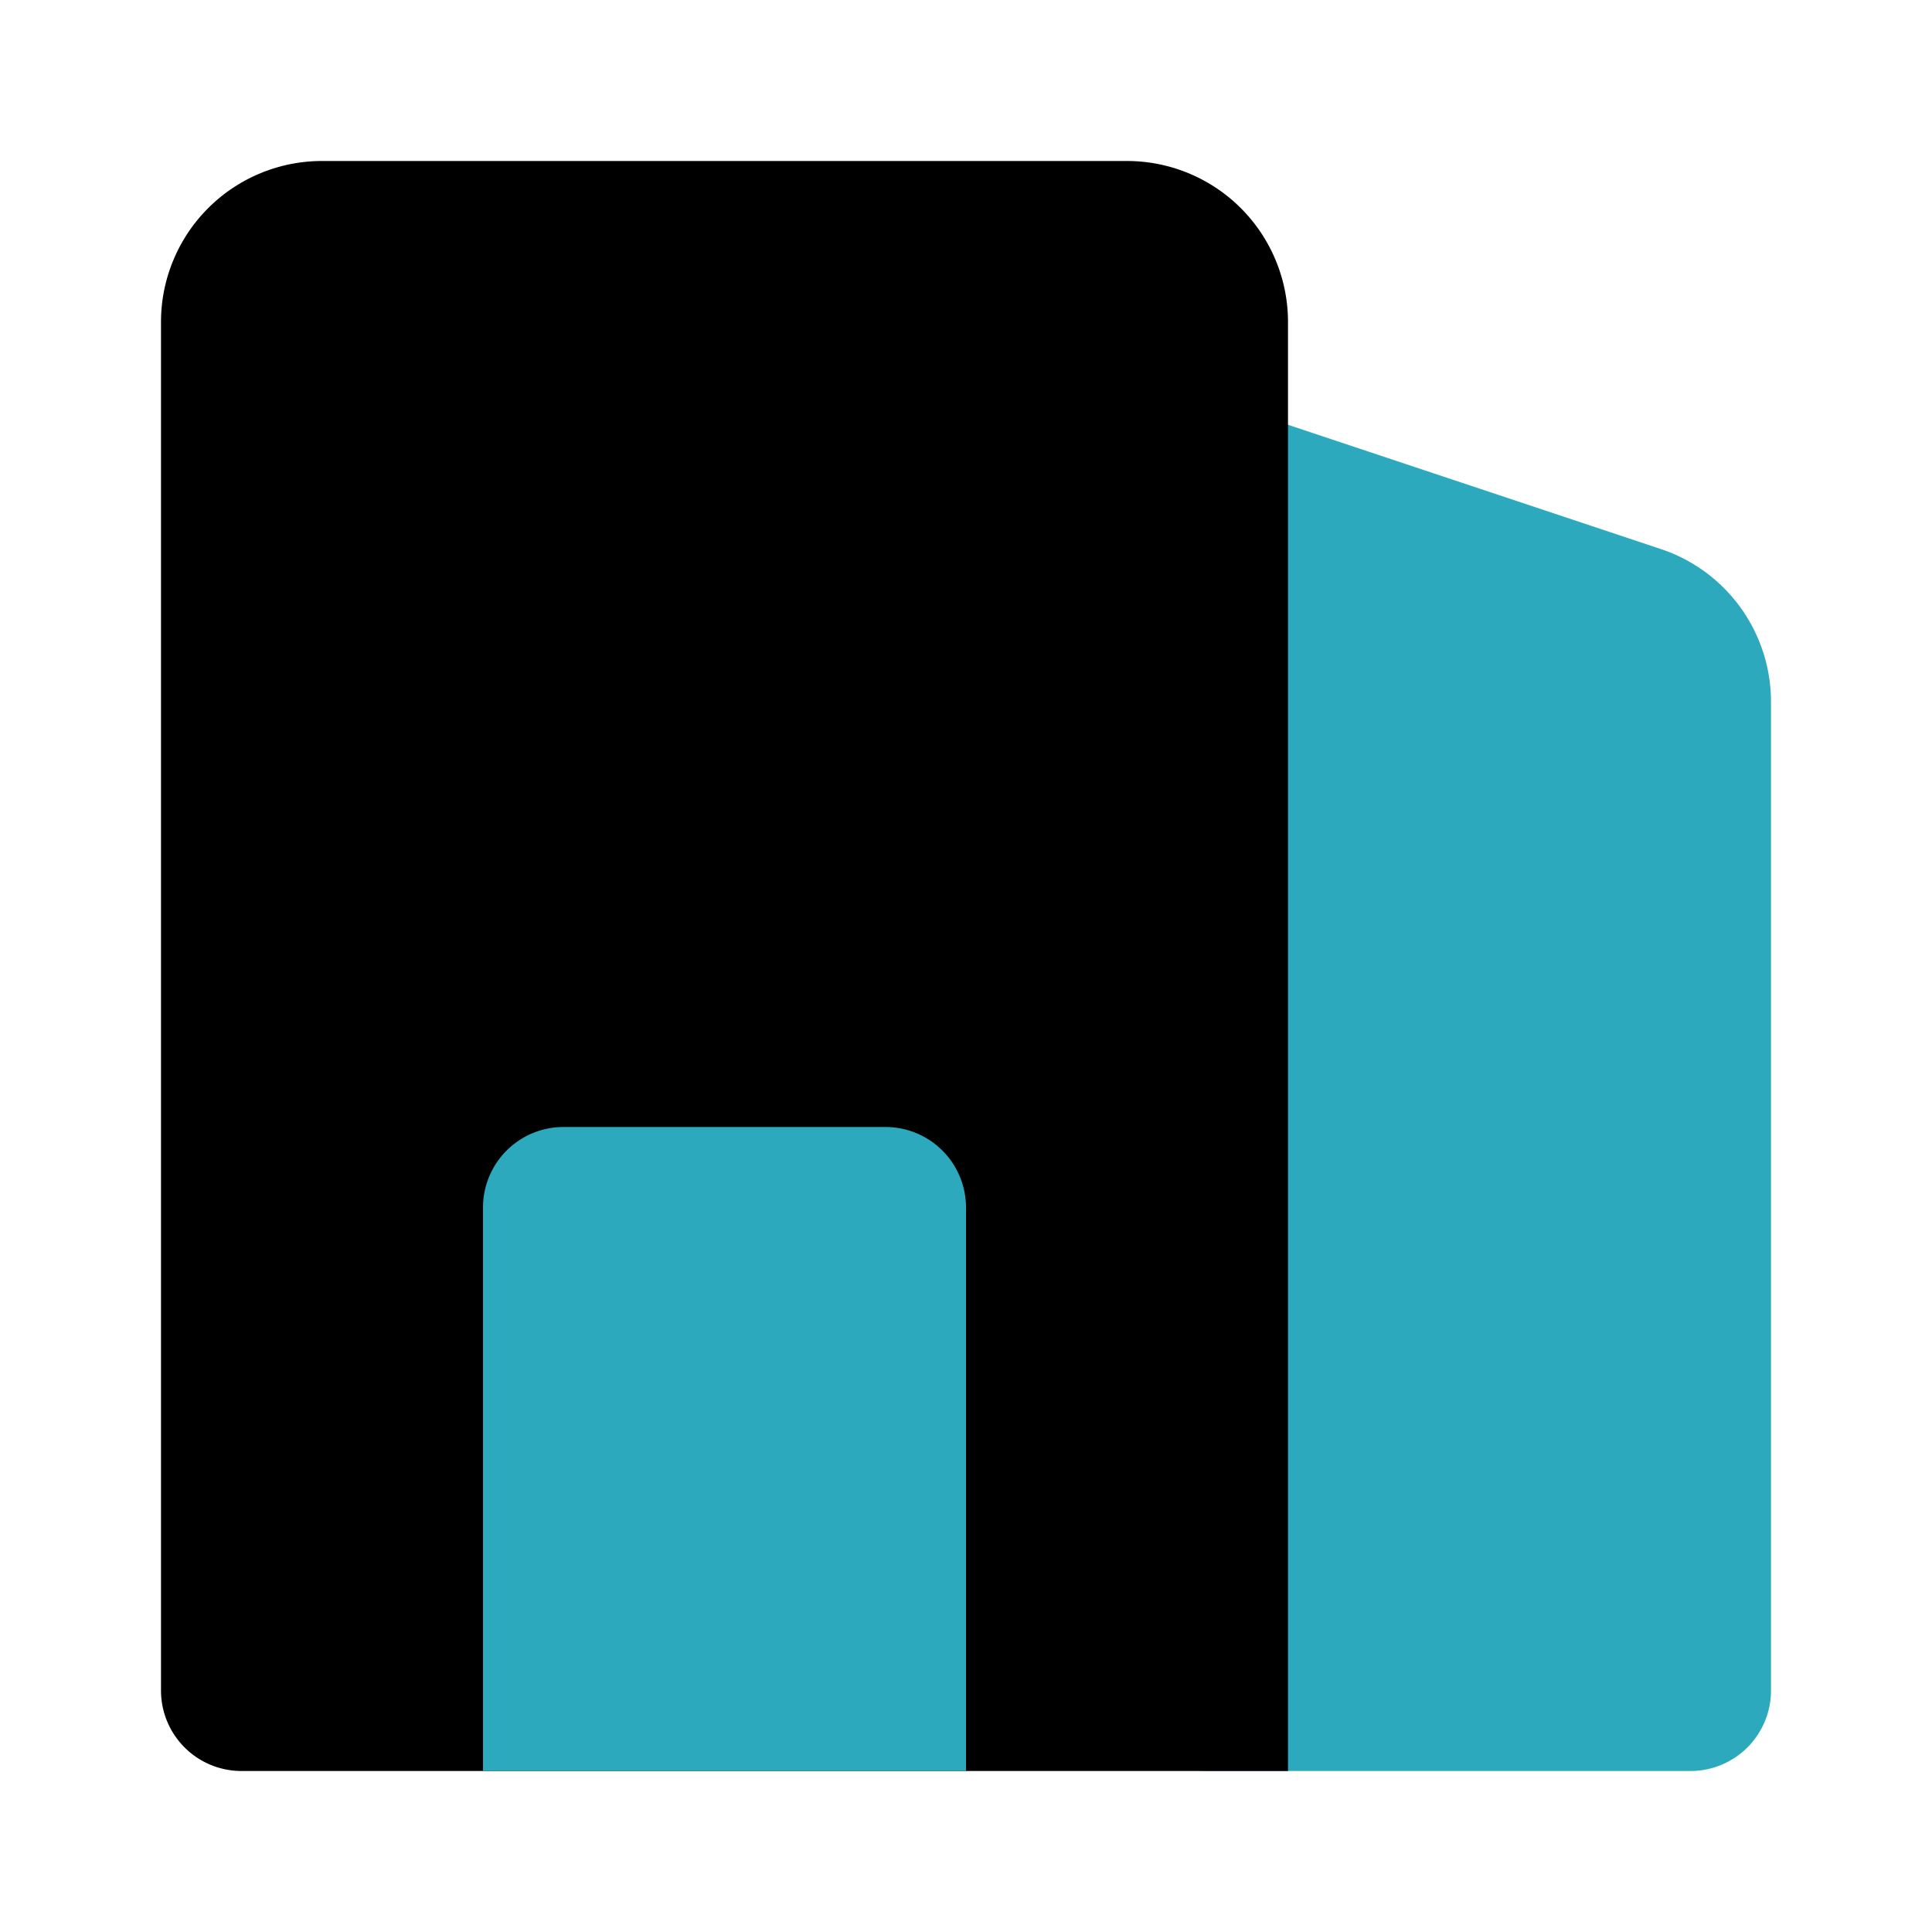 <?xml version="1.0" encoding="utf-8"?><!-- Uploaded to: SVG Repo, www.svgrepo.com, Generator: SVG Repo Mixer Tools -->
<svg fill="#000000" width="800px" height="800px" viewBox="0 0 24 24" id="appartment-4" data-name="Flat Color" xmlns="http://www.w3.org/2000/svg" class="icon flat-color"><path id="secondary" d="M20.63,6.82,15.32,5.05a1,1,0,0,0-.9.14A1,1,0,0,0,14,6V21a1,1,0,0,0,1,1h6a1,1,0,0,0,1-1V8.72A2,2,0,0,0,20.63,6.82Z" style="fill: rgb(44, 169, 188);"></path><path id="primary" d="M14,2H4A2,2,0,0,0,2,4V21a1,1,0,0,0,1,1H16V4A2,2,0,0,0,14,2Z" style="fill: rgb(0, 0, 0);"></path><path id="secondary-2" data-name="secondary" d="M11,14H7a1,1,0,0,0-1,1v7h6V15A1,1,0,0,0,11,14Z" style="fill: rgb(44, 169, 188);"></path></svg>
